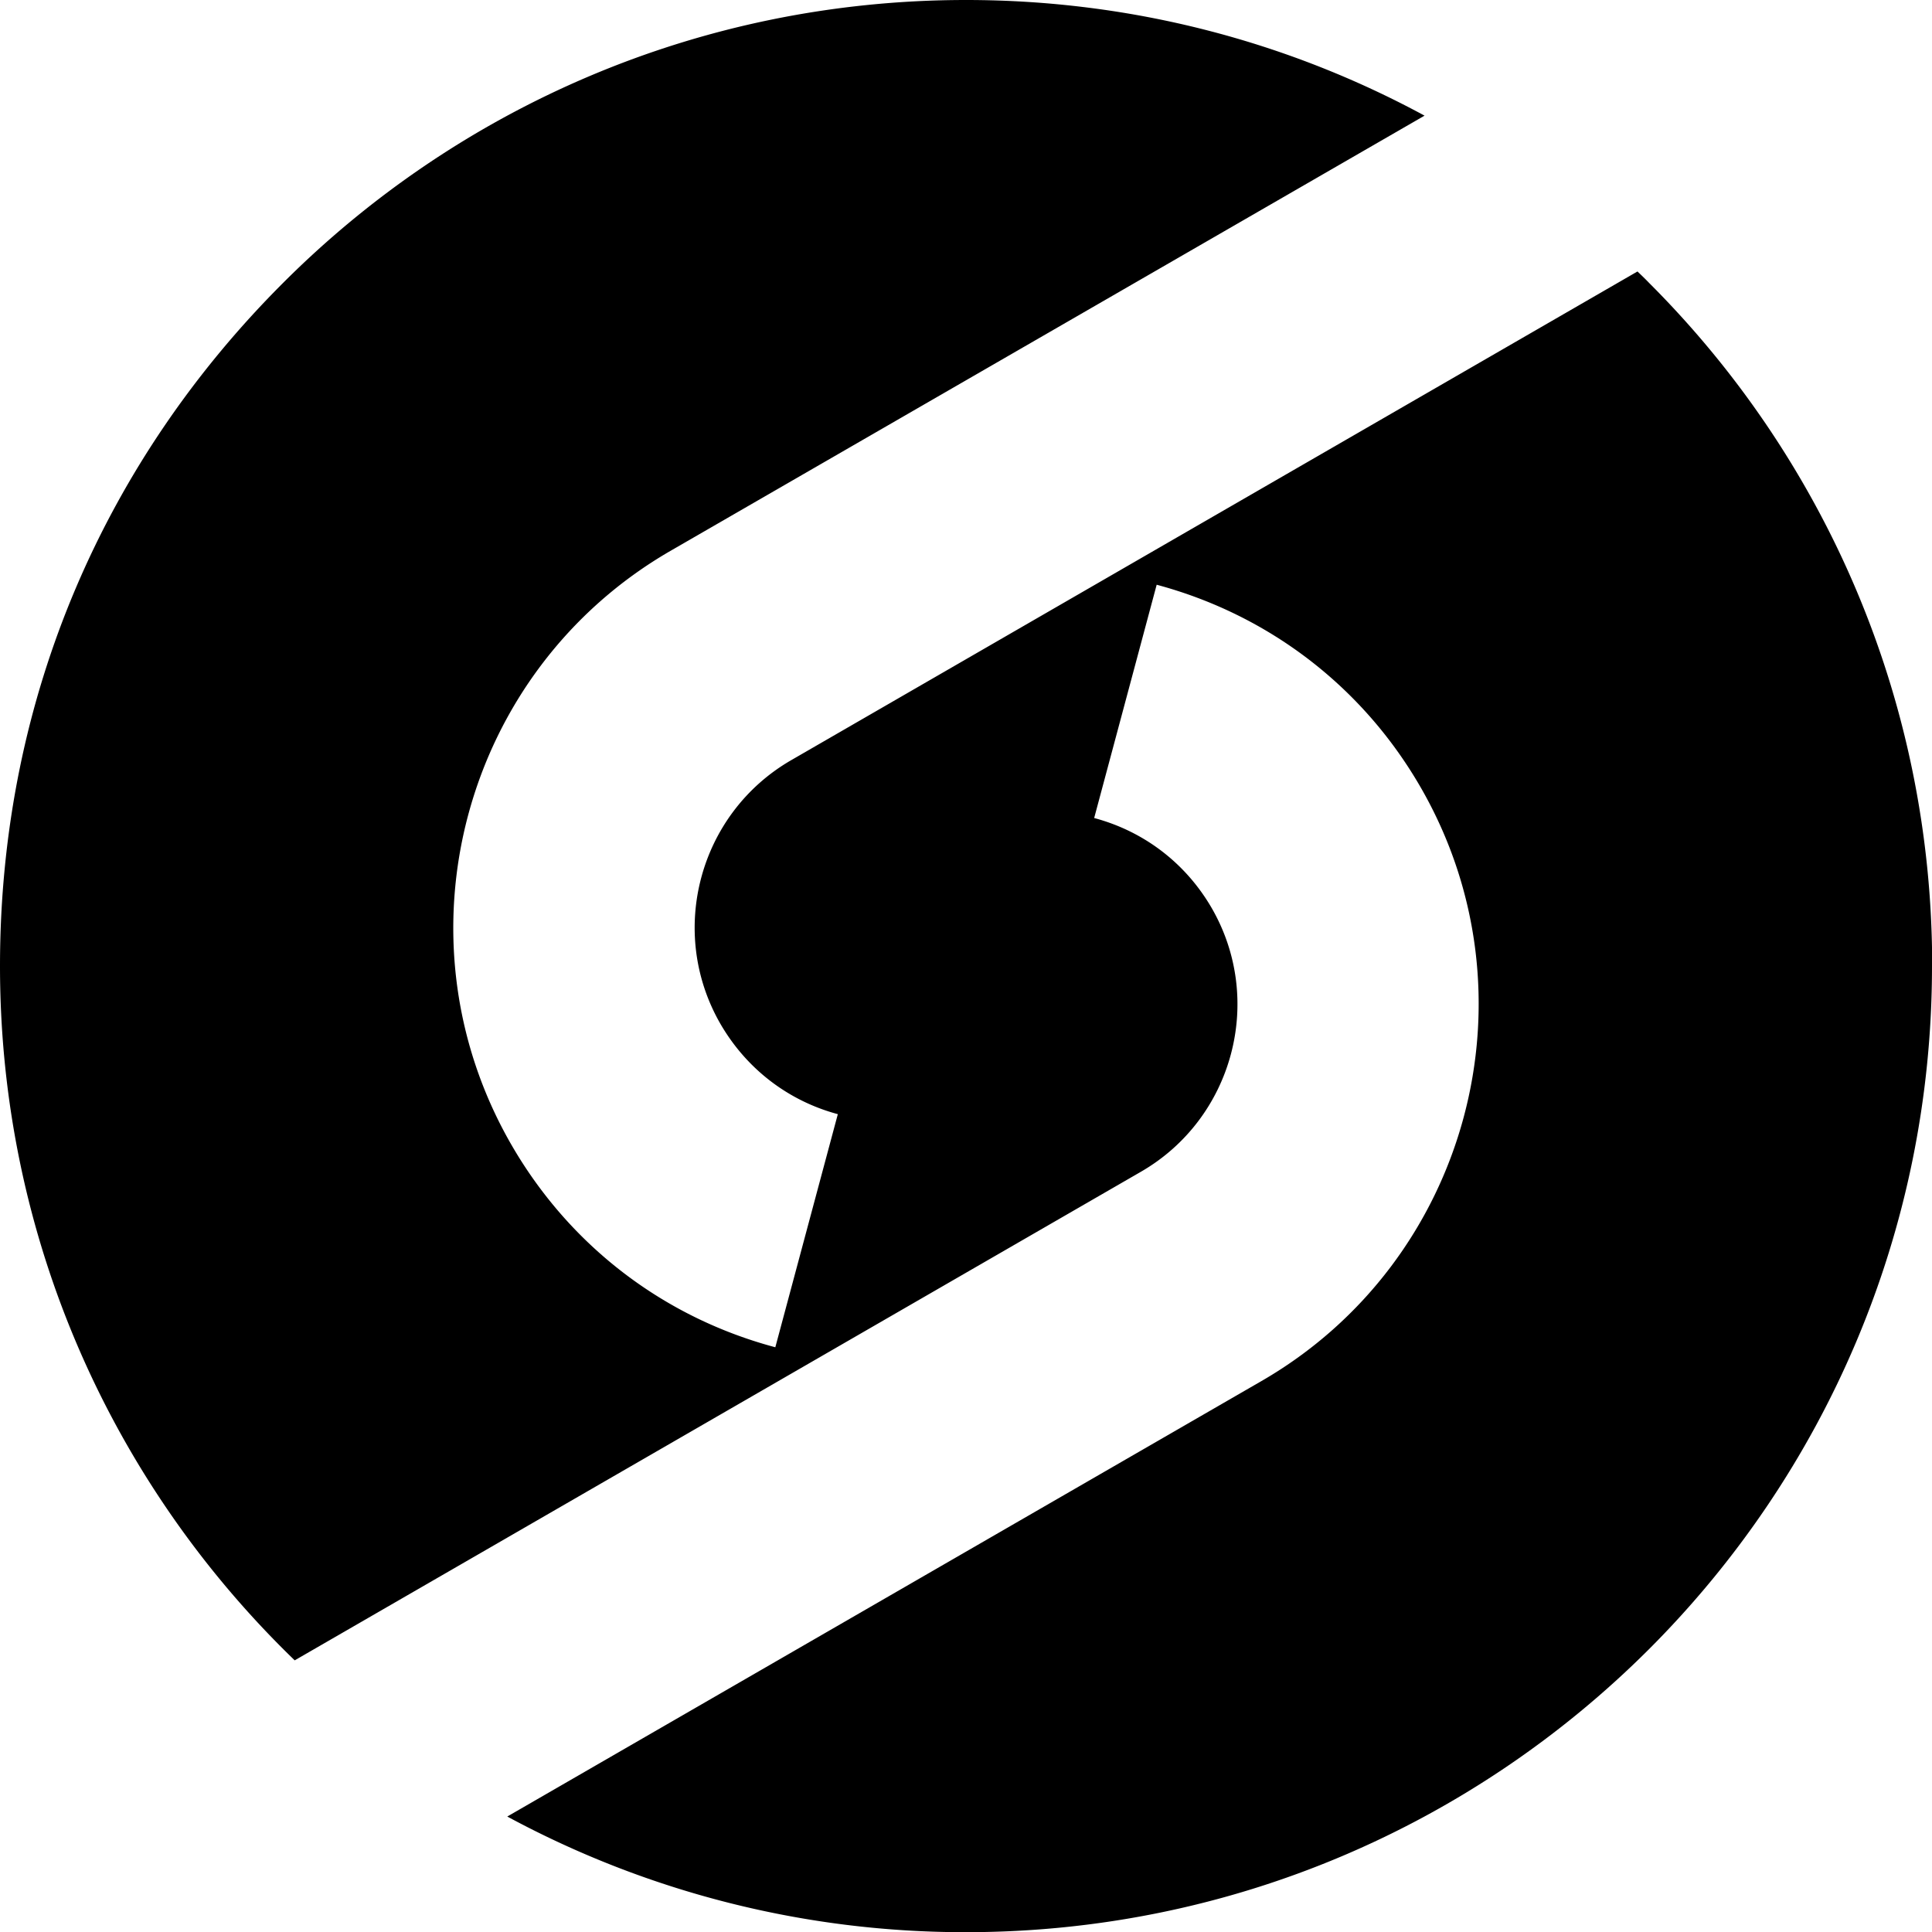 <?xml version="1.0" encoding="UTF-8"?>
<svg data-bbox="0 0 107.26 107.26" viewBox="0 0 107.25 107.25" xmlns="http://www.w3.org/2000/svg" data-type="shape">
    <g>
        <path d="M107.25 53.63c0 14.81-6 28.21-15.71 37.92-9.71 9.7-23.11 15.71-37.92 15.71a53.43 53.43 0 0 1-25.46-6.42l41.86-24.17c11.52-6.65 15.49-21.44 8.84-32.97-3.22-5.58-8.43-9.57-14.65-11.24l-3.47 12.95c2.77.74 5.08 2.51 6.52 4.99 2.96 5.12 1.19 11.7-3.93 14.65L16.36 92.17C6.27 82.42 0 68.76 0 53.63s6-28.22 15.71-37.92C25.41 6 38.82 0 53.63 0c9.21 0 17.88 2.32 25.45 6.42L37.22 30.58c-11.52 6.66-15.48 21.44-8.83 32.97 3.22 5.58 8.43 9.58 14.65 11.24l3.47-12.94c-2.76-.74-5.07-2.52-6.51-5-2.96-5.12-1.2-11.69 3.92-14.65L90.9 15.07c.22.21.44.42.65.64 9.71 9.7 15.71 23.11 15.71 37.92Z"/>
    </g>
</svg>
